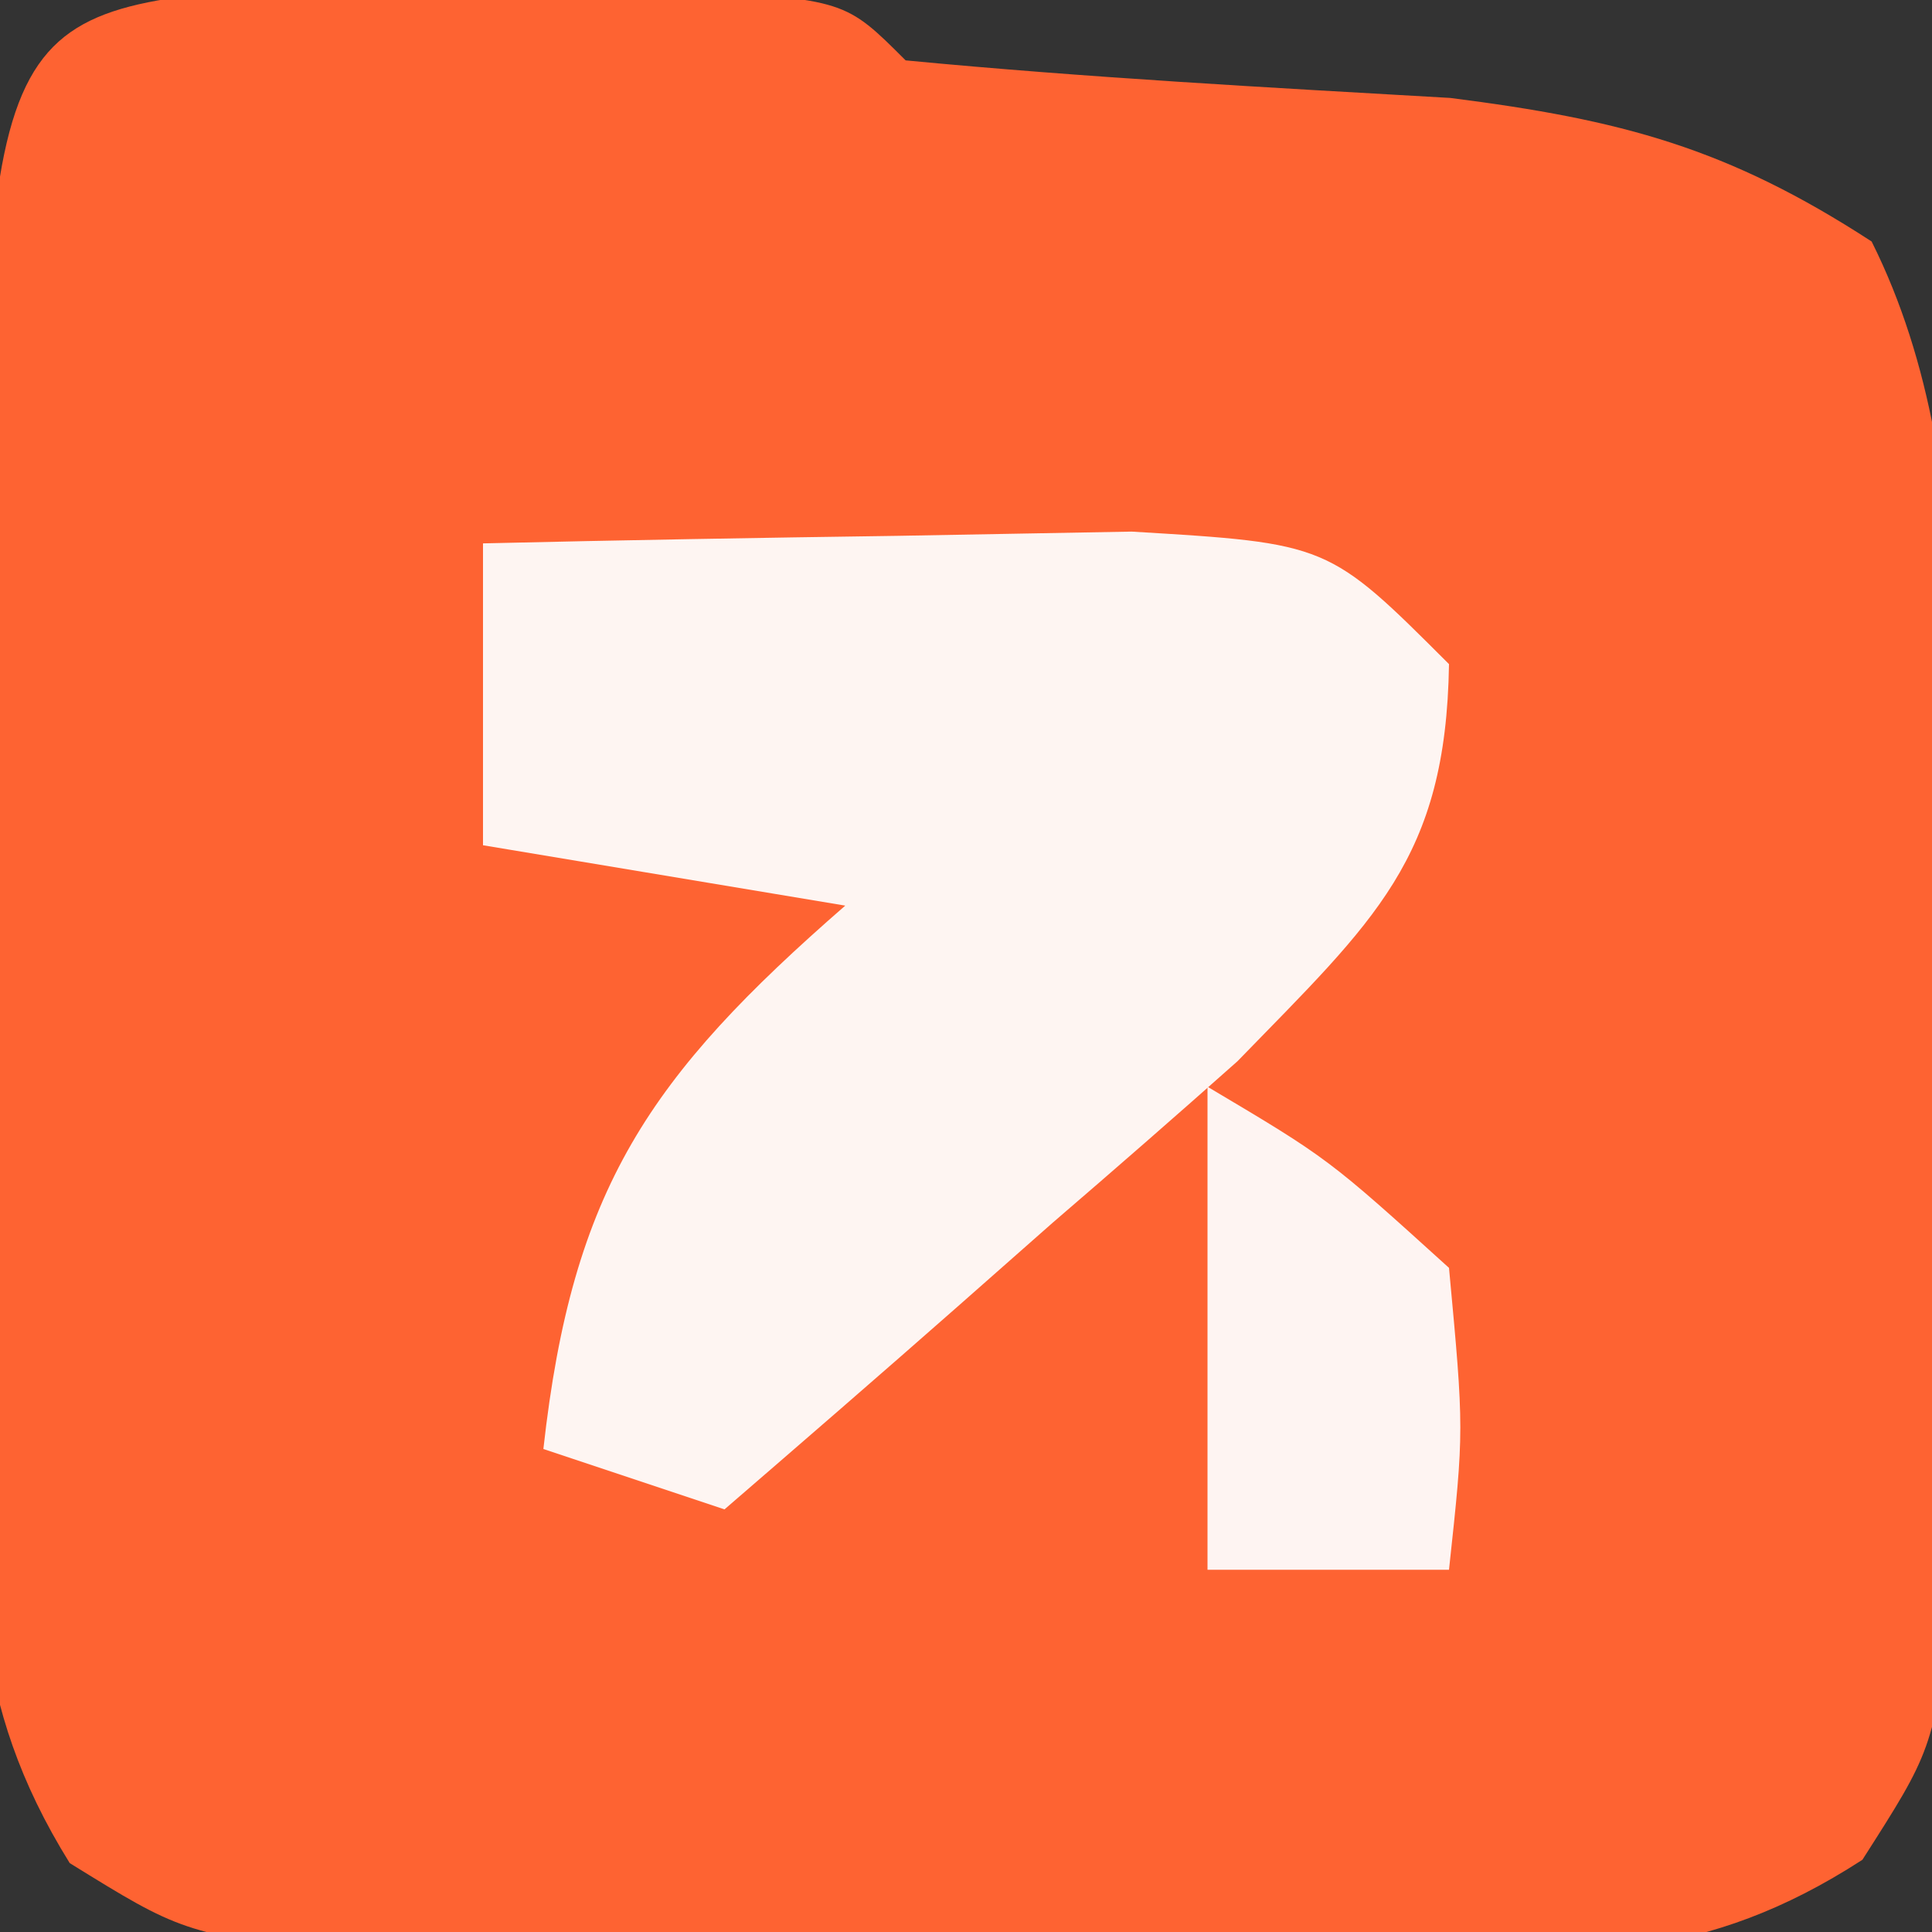 <?xml version="1.0" encoding="UTF-8"?>
<svg version="1.1" xmlns="http://www.w3.org/2000/svg" width="32" height="32">
<rect width="100%" height="100%" fill="#333333" stroke="none"/>
<path d="M0 0 C1.082 0.014 2.163 0.028 3.277 0.043 C4.903 0.053 4.903 0.053 6.562 0.062 C9.215 0.23 9.215 0.23 10.215 1.23 C13.218 1.517 16.222 1.679 19.234 1.852 C22.078 2.213 23.83 2.679 26.215 4.23 C28.213 8.226 27.444 13.275 27.465 17.668 C27.485 18.731 27.506 19.794 27.527 20.889 C27.535 22.417 27.535 22.417 27.543 23.977 C27.557 25.379 27.557 25.379 27.571 26.81 C27.215 29.23 27.215 29.23 26.062 31.034 C23.44 32.732 21.448 32.619 18.34 32.629 C17.19 32.633 16.04 32.637 14.855 32.641 C13.654 32.629 12.453 32.617 11.215 32.605 C10.013 32.617 8.812 32.629 7.574 32.641 C5.849 32.635 5.849 32.635 4.09 32.629 C3.035 32.626 1.981 32.622 0.895 32.619 C-1.785 32.23 -1.785 32.23 -3.63 31.089 C-5.307 28.391 -5.157 26.261 -5.148 23.102 C-5.148 21.902 -5.147 20.703 -5.146 19.467 C-5.13 18.213 -5.114 16.96 -5.098 15.668 C-5.101 14.41 -5.104 13.153 -5.107 11.857 C-5.04 0.417 -5.04 0.417 0 0 Z " fill="#FE6332" transform="translate(4.785,-0.23)"/>
<path d="M0 0 C2.291 -0.054 4.583 -0.093 6.875 -0.125 C8.789 -0.16 8.789 -0.16 10.742 -0.195 C14 0 14 0 16 2 C15.951 5.23 14.765 6.242 12.496 8.578 C11.484 9.478 10.464 10.368 9.438 11.25 C8.917 11.709 8.397 12.168 7.861 12.641 C6.581 13.768 5.291 14.885 4 16 C3.01 15.67 2.02 15.34 1 15 C1.479 10.686 2.746 8.834 6 6 C3.03 5.505 3.03 5.505 0 5 C0 3.35 0 1.7 0 0 Z " fill="#FEF5F2" transform="translate(8,9)"/>
<path d="M0 0 C2 1.188 2 1.188 4 3 C4.25 5.688 4.25 5.688 4 8 C2.68 8 1.36 8 0 8 C0 5.36 0 2.72 0 0 Z " fill="#FEF4F2" transform="translate(20,18)"/>
</svg>

